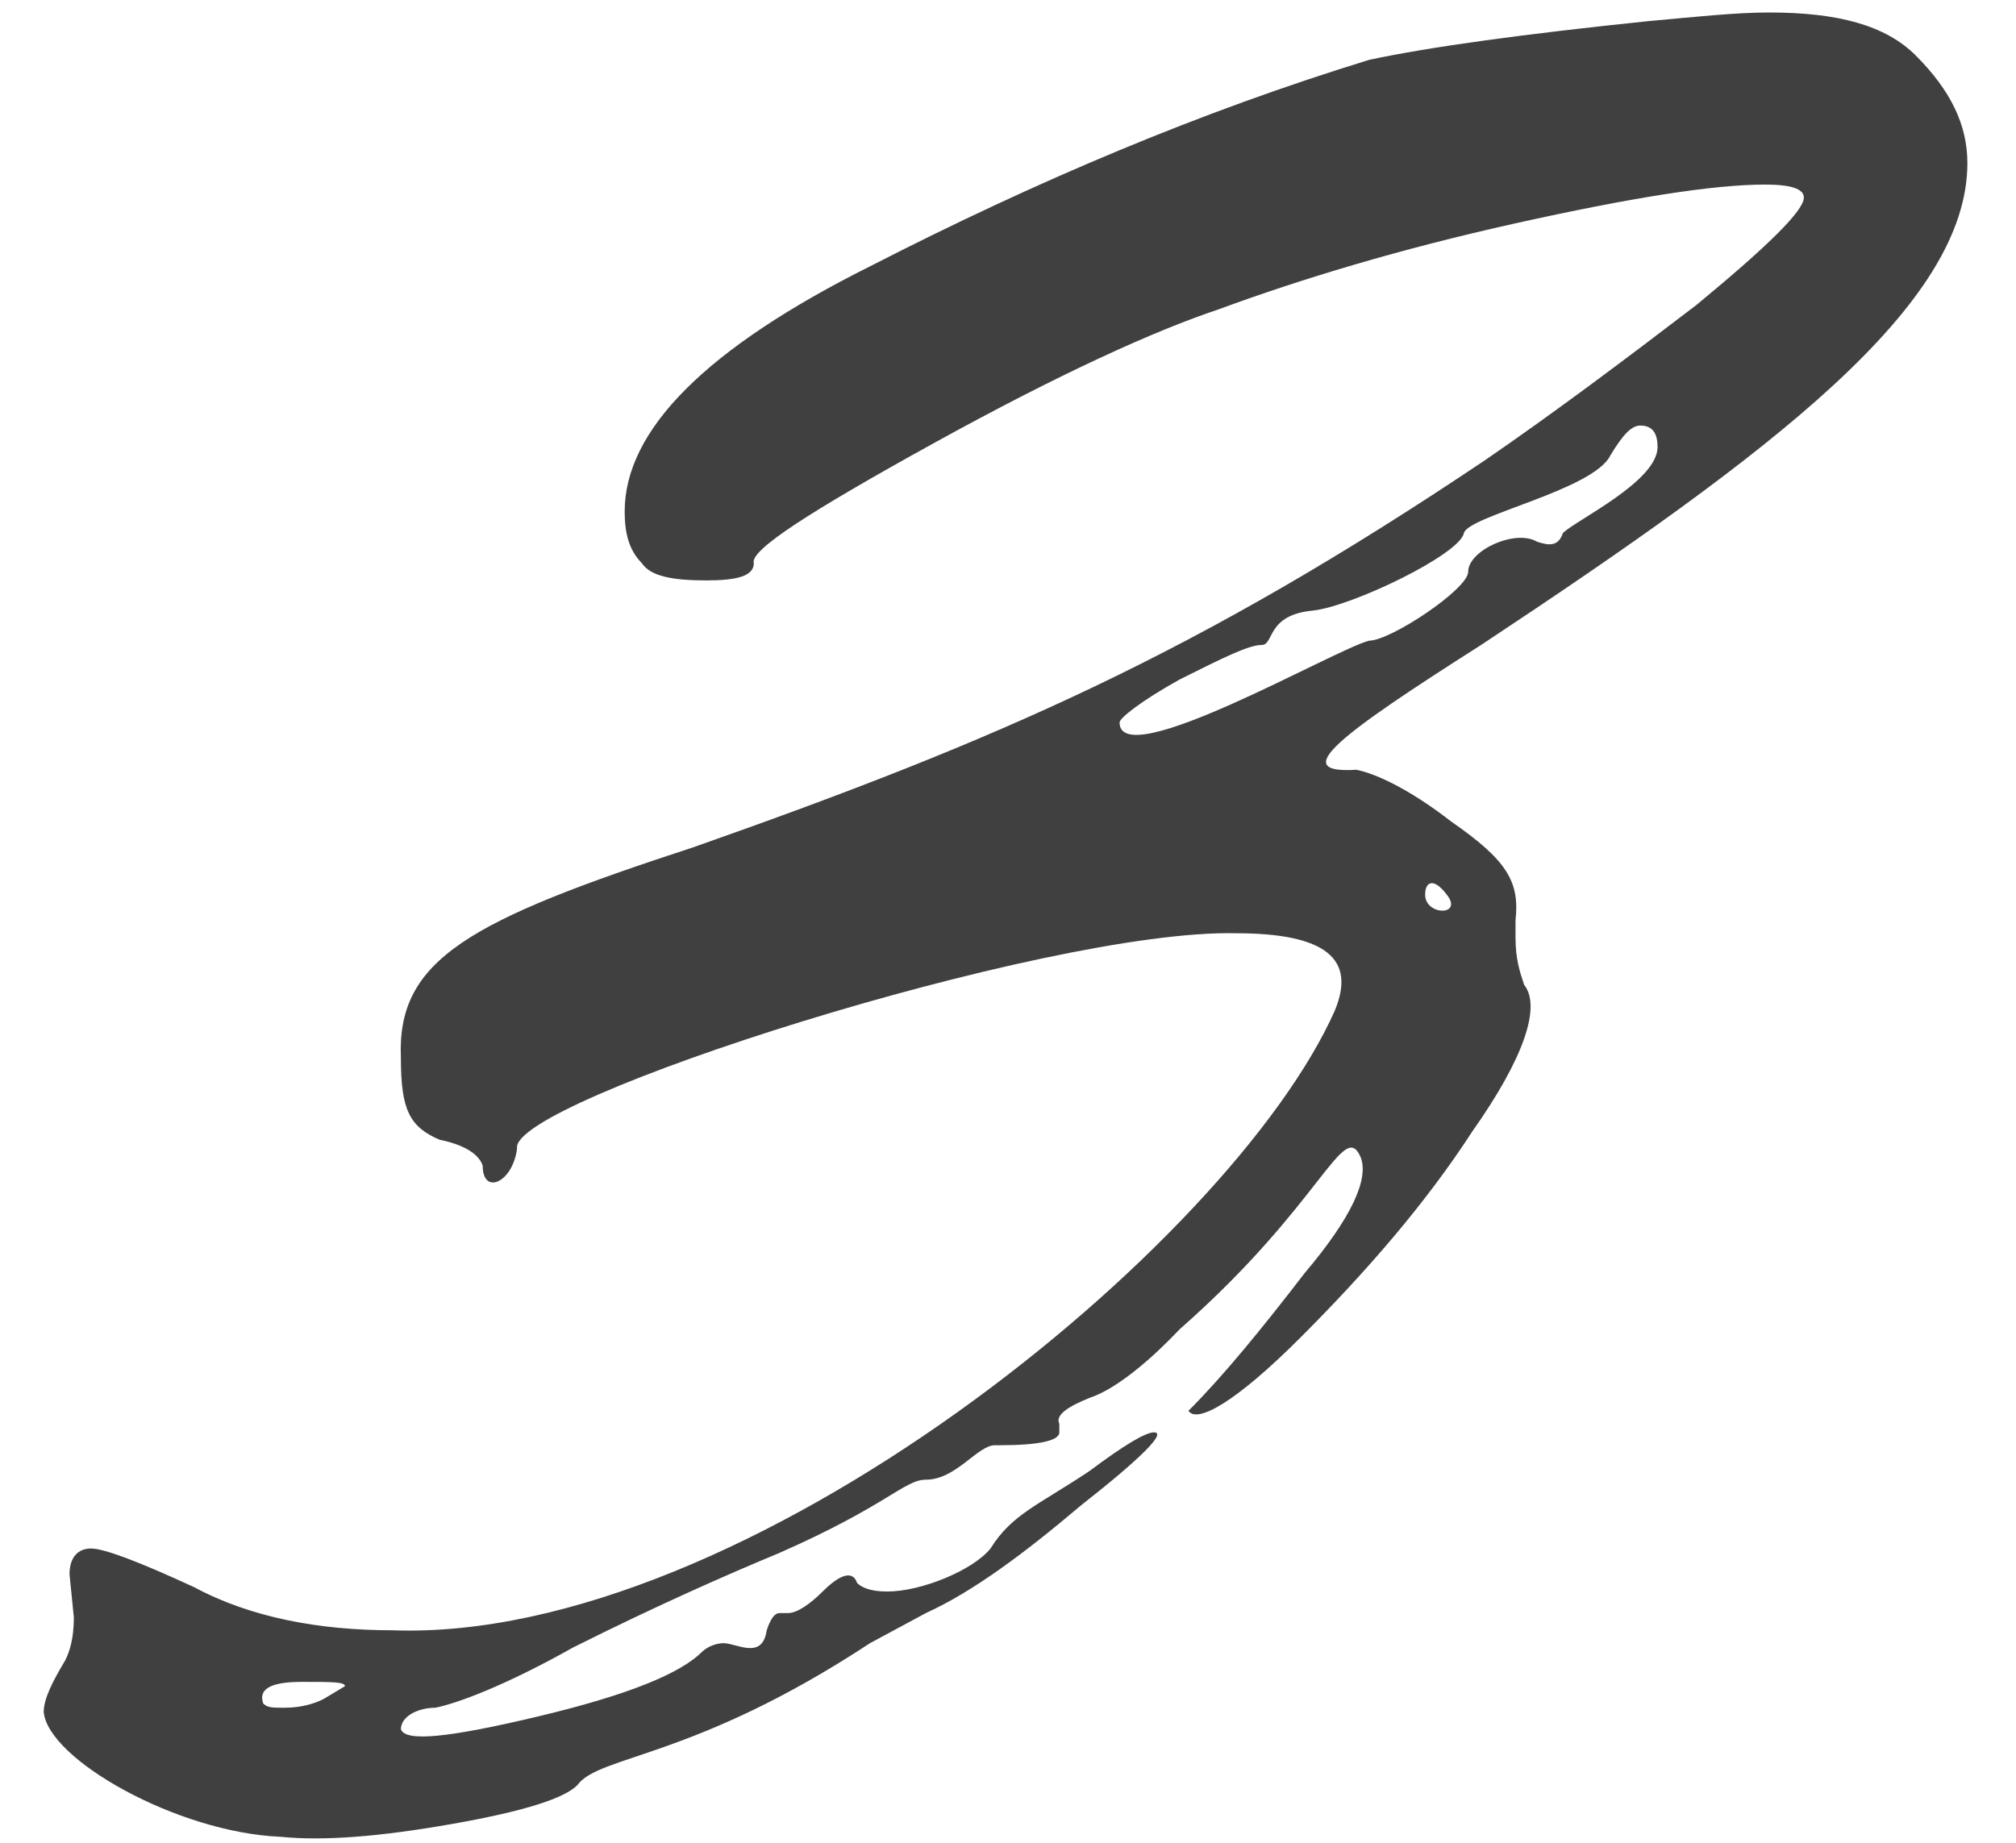 <?xml version="1.0" encoding="UTF-8"?> <svg xmlns="http://www.w3.org/2000/svg" width="35" height="32" viewBox="0 0 35 32" fill="none"> <path d="M0.759 29.729C0.833 30.551 3.075 31.821 4.868 31.896C5.615 31.971 6.586 31.896 7.856 31.672C9.127 31.448 9.799 31.224 10.023 31C10.397 30.477 12.04 30.551 15.104 28.534L16.075 28.011C16.897 27.637 17.794 26.965 18.765 26.143C19.811 25.321 20.259 24.873 20.035 24.873C19.886 24.873 19.512 25.097 18.914 25.545C18.018 26.143 17.57 26.293 17.196 26.89C16.897 27.264 16 27.637 15.403 27.637C15.104 27.637 14.954 27.563 14.88 27.488C14.805 27.264 14.581 27.338 14.282 27.637C14.058 27.861 13.834 28.011 13.684 28.011H13.535C13.46 28.011 13.385 28.086 13.311 28.31C13.236 28.833 12.788 28.534 12.564 28.534C12.414 28.534 12.265 28.609 12.19 28.683C11.816 29.057 10.92 29.43 9.351 29.804C7.782 30.178 7.035 30.252 6.96 30.028C6.96 29.804 7.259 29.655 7.558 29.655C7.931 29.58 8.753 29.281 9.949 28.609C11.443 27.861 12.638 27.338 13.535 26.965C15.403 26.143 15.702 25.695 16.075 25.695C16.598 25.695 16.972 25.097 17.271 25.097H17.345C18.018 25.097 18.391 25.022 18.391 24.873V24.724C18.317 24.574 18.541 24.425 18.914 24.275C19.587 24.051 20.409 23.154 20.483 23.08C22.949 20.913 23.323 19.419 23.621 20.091C23.771 20.465 23.472 21.137 22.65 22.108C21.903 23.08 21.23 23.902 20.633 24.499C20.782 24.724 21.455 24.35 22.575 23.229C23.696 22.108 24.742 20.913 25.564 19.643C26.461 18.373 26.759 17.476 26.461 17.102C26.386 16.878 26.311 16.654 26.311 16.281V15.982C26.386 15.309 26.162 14.936 25.19 14.263C24.518 13.74 23.92 13.441 23.547 13.367C22.351 13.441 23.248 12.769 25.713 11.2C30.794 7.838 34.156 5.298 34.156 2.832C34.156 2.159 33.857 1.562 33.26 0.964C32.737 0.441 31.915 0.217 30.719 0.217C30.122 0.217 29.449 0.292 28.627 0.366C26.461 0.59 24.817 0.815 23.771 1.039C20.857 1.935 18.018 3.131 15.104 4.625C12.265 6.045 10.845 7.464 10.845 8.884C10.845 9.257 10.92 9.556 11.144 9.78C11.293 10.005 11.667 10.079 12.265 10.079C12.788 10.079 13.087 10.005 13.087 9.78C13.012 9.556 14.058 8.884 16.225 7.688C18.391 6.493 20.035 5.746 21.156 5.372C22.575 4.849 24.294 4.326 26.311 3.878C28.328 3.43 29.748 3.205 30.645 3.205C31.093 3.205 31.317 3.28 31.317 3.43C31.317 3.654 30.719 4.251 29.449 5.298C28.179 6.269 26.984 7.165 25.788 7.987C20.782 11.349 17.345 12.844 12.04 14.712C8.155 15.982 6.885 16.654 6.96 18.373C6.96 19.269 7.109 19.568 7.632 19.792C8.006 19.867 8.305 20.016 8.38 20.241C8.38 20.764 8.903 20.539 8.977 19.942C8.828 19.12 18.167 16.131 21.455 16.206C23.024 16.206 23.547 16.654 23.173 17.551C21.38 21.585 12.937 28.534 6.81 28.31C5.54 28.31 4.345 28.086 3.374 27.563C2.402 27.114 1.805 26.89 1.58 26.89C1.356 26.89 1.207 27.04 1.207 27.338L1.282 28.086C1.282 28.459 1.207 28.683 1.132 28.833C0.908 29.206 0.759 29.505 0.759 29.729ZM23.771 11.125C23.173 11.275 19.437 13.441 19.437 12.545C19.437 12.47 19.811 12.171 20.483 11.798C21.23 11.424 21.679 11.2 21.903 11.2C22.127 11.2 21.978 10.677 22.799 10.602C23.472 10.528 25.34 9.631 25.415 9.257C25.489 8.959 27.656 8.51 27.955 7.913C28.179 7.539 28.328 7.39 28.478 7.39C28.702 7.39 28.777 7.539 28.777 7.763C28.777 8.361 27.357 9.033 27.133 9.257C27.058 9.482 26.909 9.482 26.685 9.407C26.311 9.183 25.489 9.556 25.489 9.93C25.489 10.229 24.144 11.125 23.771 11.125ZM25.116 15.534C25.415 15.907 24.742 15.907 24.742 15.534C24.742 15.309 24.892 15.235 25.116 15.534ZM4.943 29.655C4.718 29.655 4.644 29.655 4.569 29.58C4.494 29.356 4.644 29.206 5.241 29.206C5.764 29.206 5.989 29.206 5.989 29.281L5.615 29.505C5.466 29.58 5.241 29.655 4.943 29.655Z" fill="#404040"></path> </svg> 